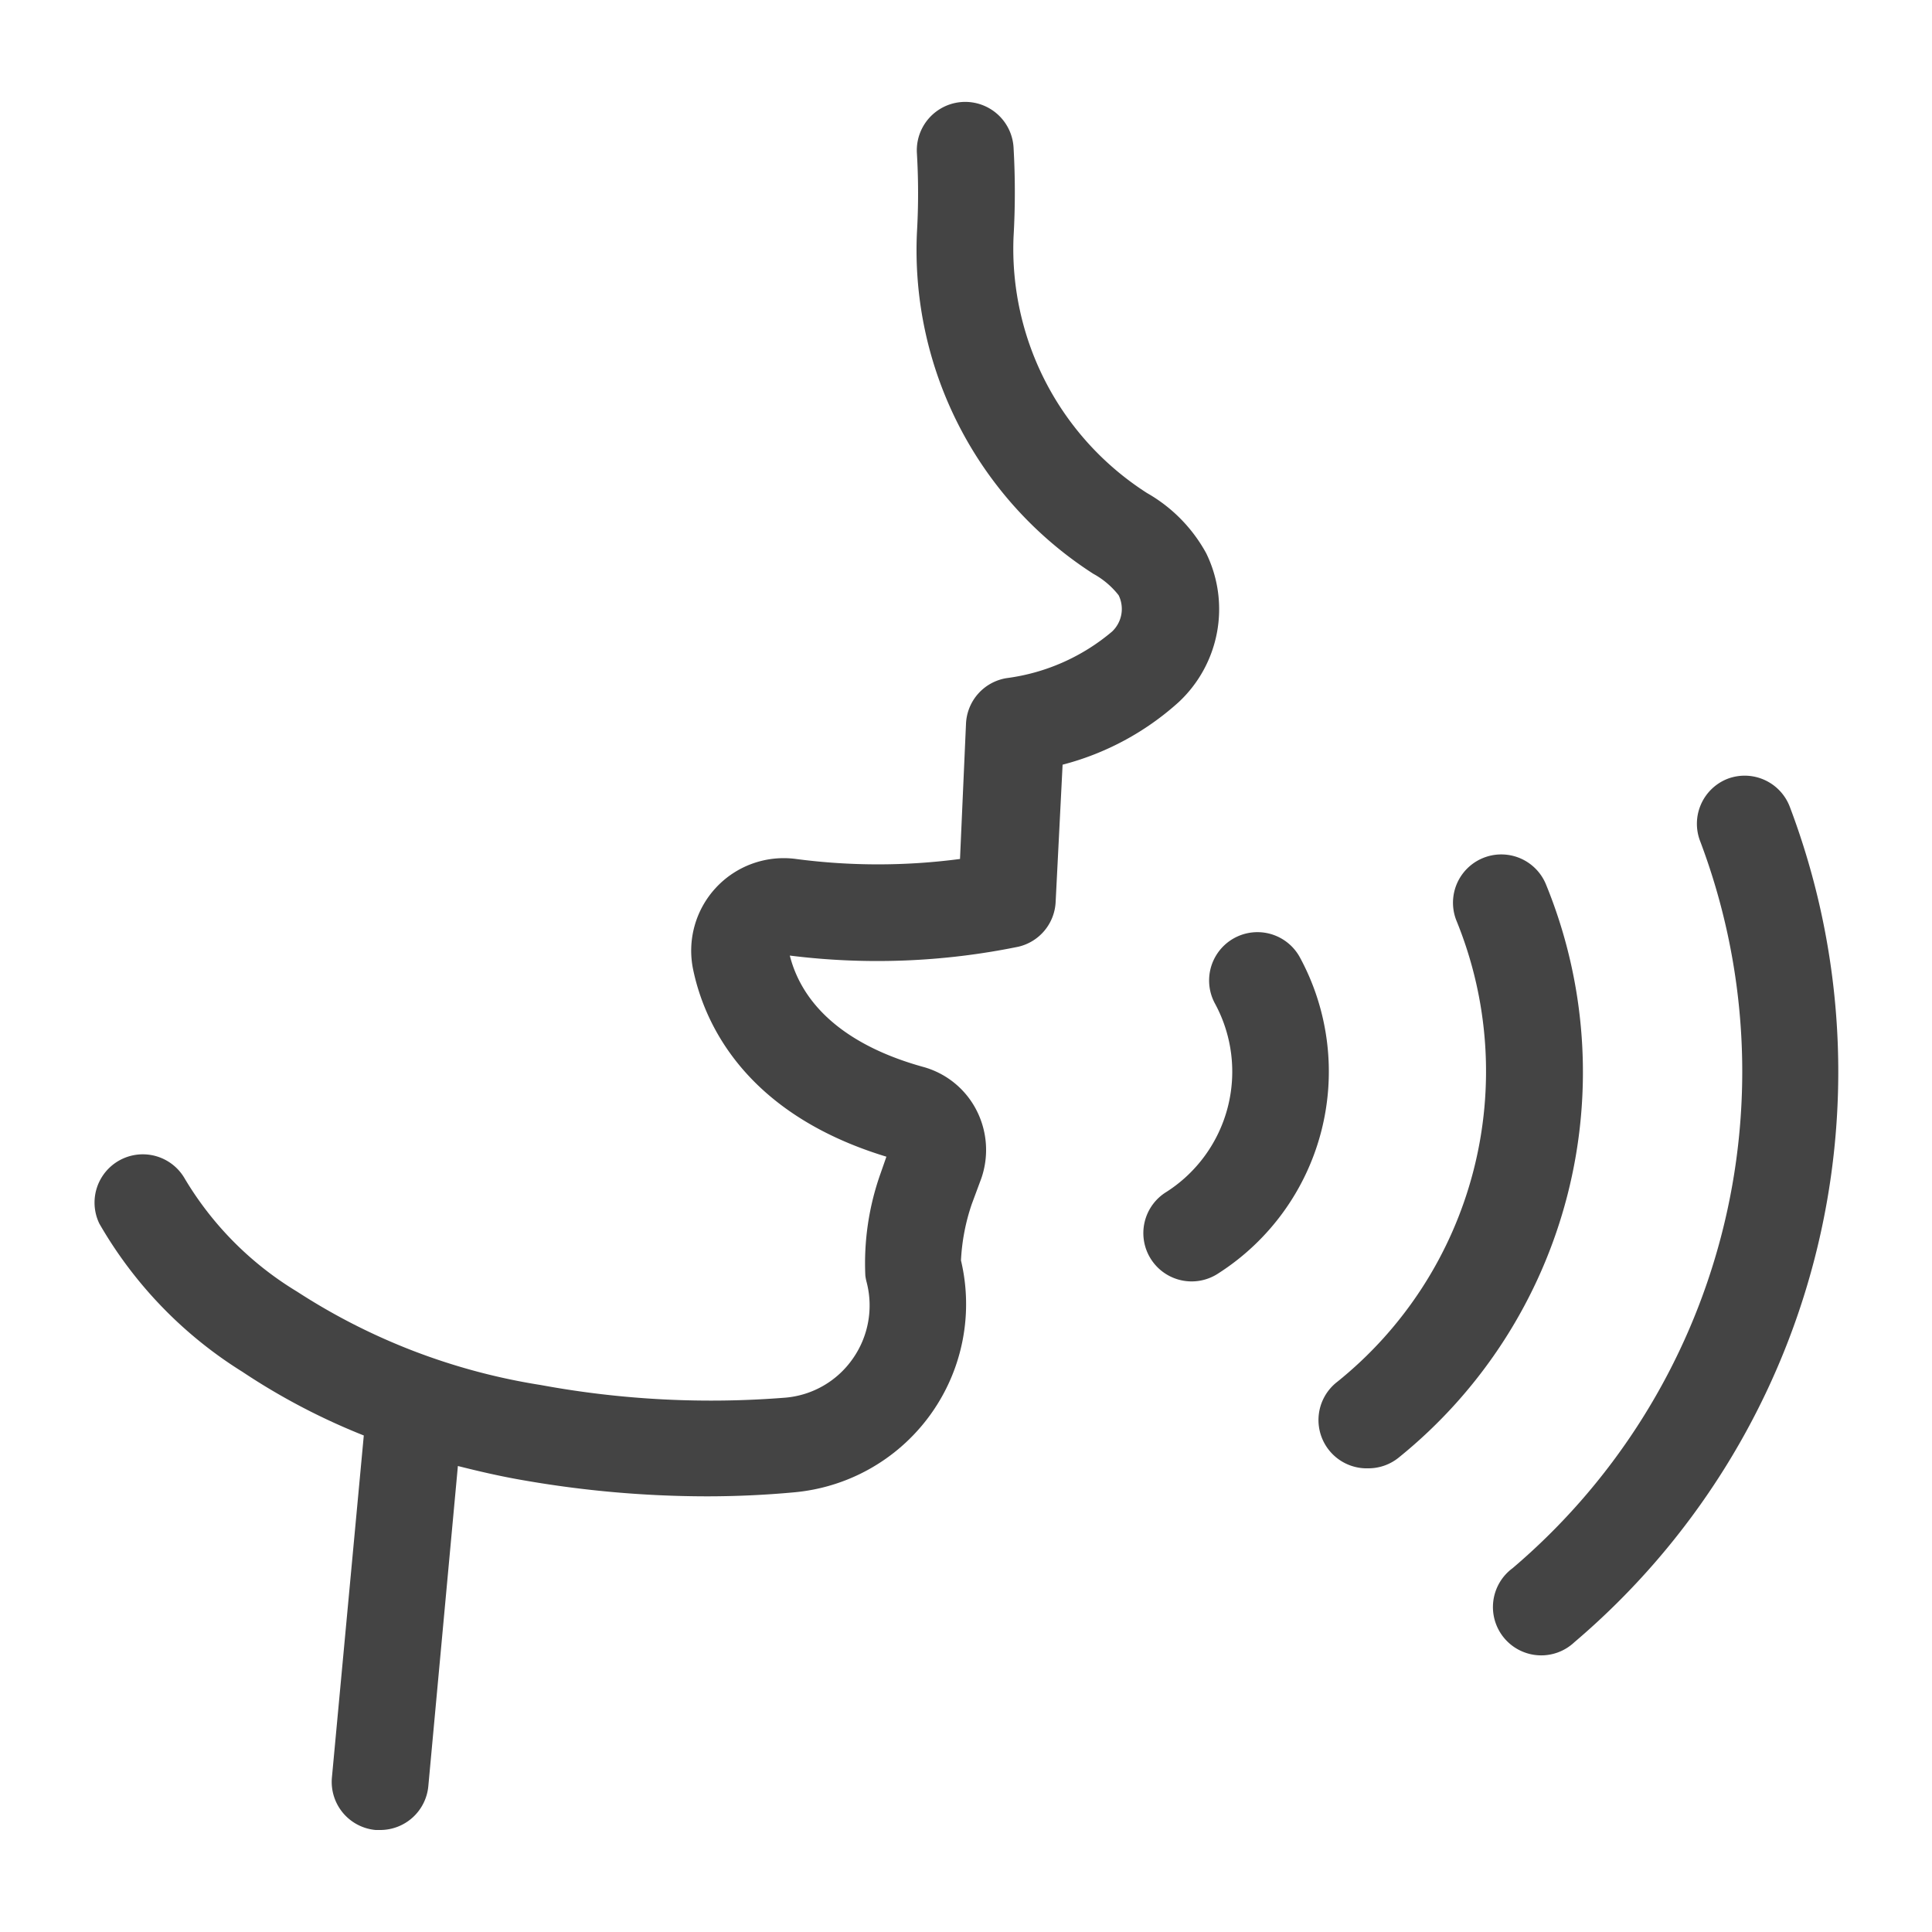 <svg height='70px' width='70px'  fill="#444444" xmlns="http://www.w3.org/2000/svg" data-name="Layer 1" viewBox="0 0 100 100" x="0px" y="0px"><title>Artboard 7</title><path d="M12.54,71a33.93,33.93,0,0,0,6.29,3.3L17.18,92a2.5,2.5,0,0,0,2.26,2.72h.24a2.5,2.5,0,0,0,2.49-2.27L23.7,75.88c1.11.28,2.23.54,3.4.74a55.44,55.44,0,0,0,9.46.83q2.31,0,4.57-.21a9.78,9.78,0,0,0,8.61-12,10.6,10.6,0,0,1,.56-2.92L50.79,61a4.5,4.5,0,0,0-.26-3.56,4.41,4.41,0,0,0-2.72-2.21c-3.85-1.06-6.24-3.06-6.93-5.77A36.38,36.38,0,0,0,52.72,49a2.5,2.5,0,0,0,1.92-2.32L55,39.58a14.33,14.33,0,0,0,6-3.23,6.58,6.58,0,0,0,1.43-7.72,8,8,0,0,0-3.06-3.11,15,15,0,0,1-6.91-13.24,40.5,40.5,0,0,0,0-4.67,2.5,2.5,0,0,0-5,.34,35.3,35.3,0,0,1,0,4.1A19.91,19.91,0,0,0,56.59,29.7a4.25,4.25,0,0,1,1.31,1.11,1.61,1.61,0,0,1-.34,1.88A10.56,10.56,0,0,1,52.1,35.1,2.5,2.5,0,0,0,50,37.46l-.31,7a32.38,32.38,0,0,1-8.49,0,4.79,4.79,0,0,0-5.32,5.74c.56,2.67,2.6,7.42,10,9.67l-.3.86a13.87,13.87,0,0,0-.79,5.3,2.61,2.61,0,0,0,.06.31,4.79,4.79,0,0,1-.72,4,4.74,4.74,0,0,1-3.45,2A48.51,48.51,0,0,1,28,71.69a32.42,32.42,0,0,1-12.63-4.84A17,17,0,0,1,9.56,61a2.5,2.5,0,0,0-4.42,2.33A21.87,21.87,0,0,0,12.54,71Z"></path><path d="M60.38,61.69a2.5,2.5,0,1,0,2.68,4.22,12.4,12.4,0,0,0,4.22-16.36,2.5,2.5,0,1,0-4.39,2.4A7.39,7.39,0,0,1,60.38,61.69Z"></path><path d="M70.83,76a2.49,2.49,0,0,0,1.56-.55A25.64,25.64,0,0,0,80,45.73a2.5,2.5,0,0,0-4.62,1.91,20.62,20.62,0,0,1-6.16,23.88A2.5,2.5,0,0,0,70.83,76Z"></path><path d="M89.42,40.31A2.5,2.5,0,0,0,88,43.54a33.73,33.73,0,0,1-9.71,37.63A2.5,2.5,0,1,0,81.49,85,38.74,38.74,0,0,0,92.64,41.76,2.5,2.5,0,0,0,89.42,40.31Z"></path></svg>